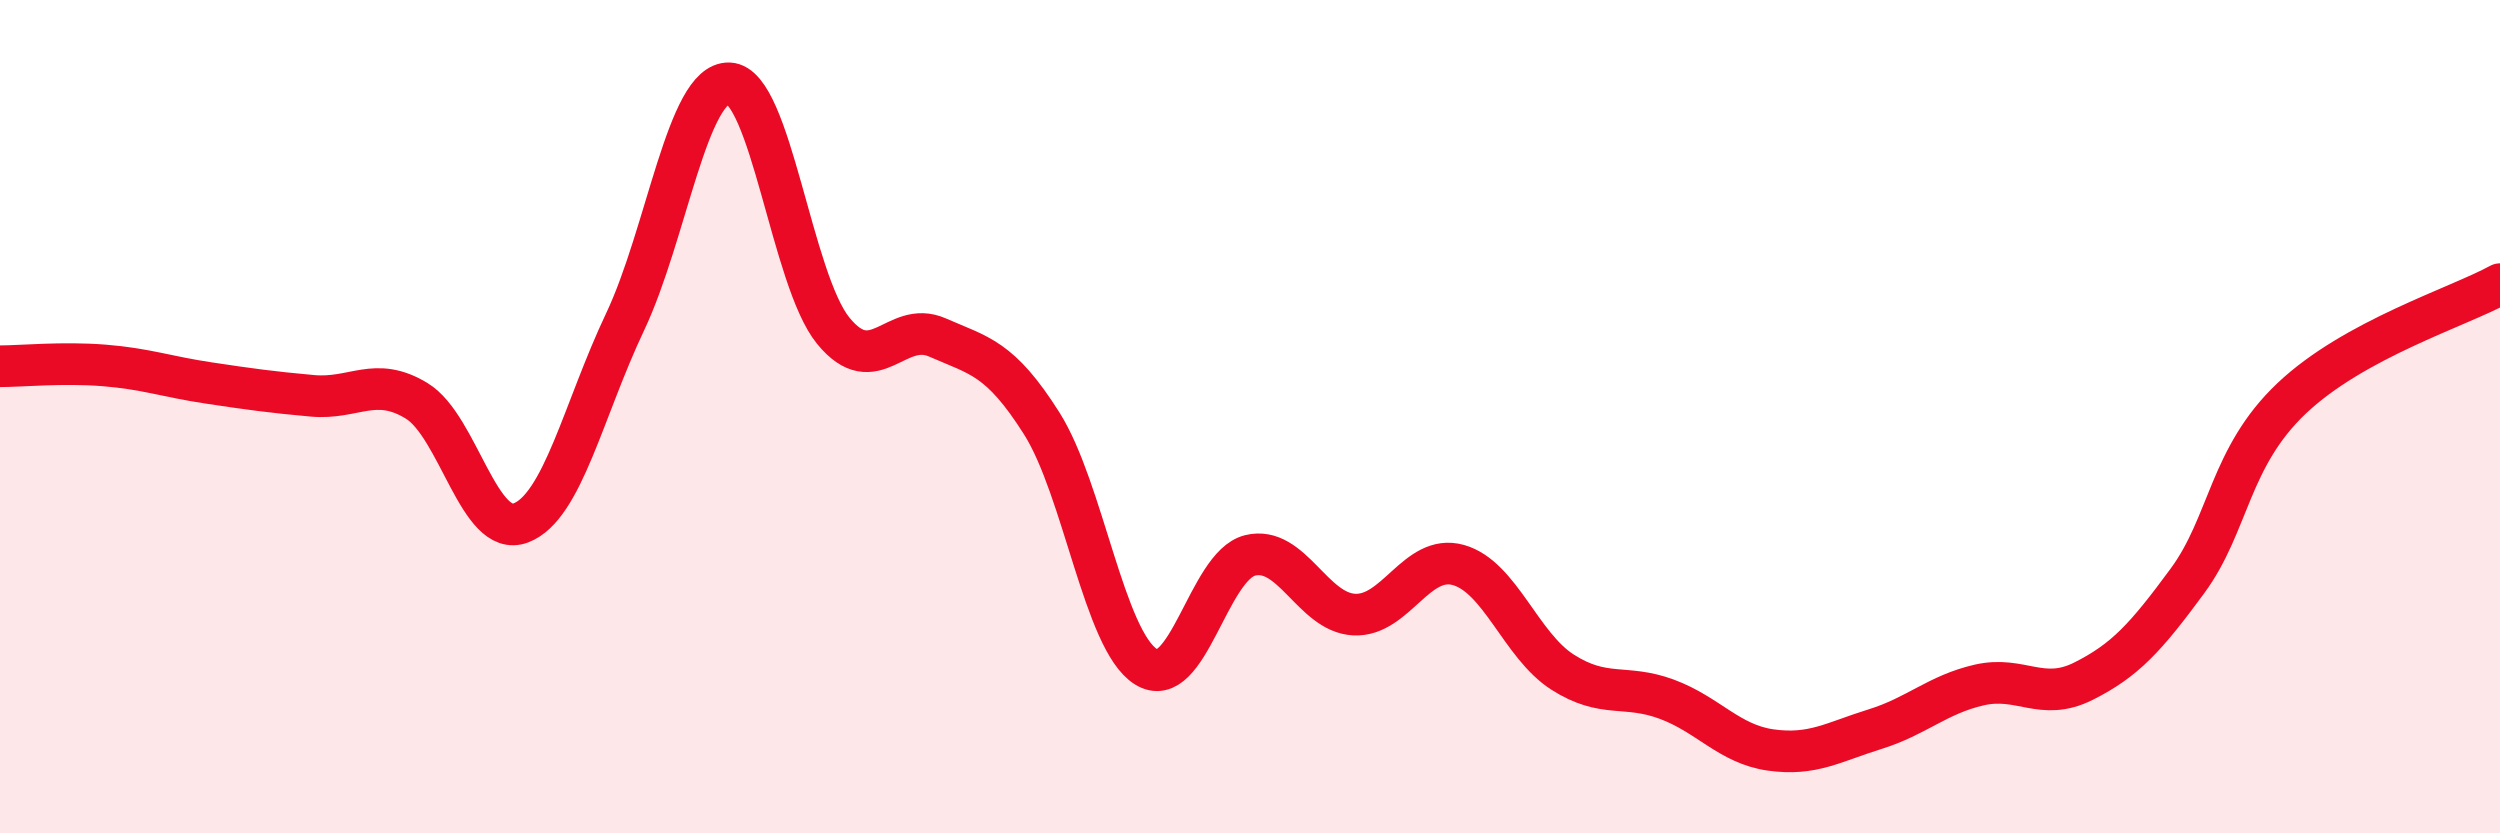 
    <svg width="60" height="20" viewBox="0 0 60 20" xmlns="http://www.w3.org/2000/svg">
      <path
        d="M 0,8.79 C 0.5,8.79 1.5,8.69 2.5,8.77 C 3.5,8.85 4,9.04 5,9.19 C 6,9.34 6.5,9.41 7.5,9.5 C 8.5,9.59 9,9.01 10,9.62 C 11,10.23 11.5,12.93 12.5,12.55 C 13.5,12.17 14,9.84 15,7.73 C 16,5.62 16.5,1.96 17.5,2 C 18.5,2.04 19,6.72 20,7.94 C 21,9.16 21.5,7.66 22.5,8.1 C 23.5,8.54 24,8.58 25,10.16 C 26,11.74 26.5,15.37 27.5,16 C 28.5,16.63 29,13.58 30,13.33 C 31,13.08 31.5,14.7 32.5,14.75 C 33.5,14.8 34,13.28 35,13.56 C 36,13.84 36.5,15.49 37.5,16.13 C 38.5,16.77 39,16.41 40,16.78 C 41,17.15 41.5,17.86 42.5,18 C 43.5,18.14 44,17.81 45,17.5 C 46,17.19 46.5,16.67 47.5,16.44 C 48.5,16.21 49,16.85 50,16.35 C 51,15.85 51.5,15.3 52.5,13.94 C 53.5,12.58 53.5,10.98 55,9.56 C 56.5,8.14 59,7.37 60,6.82L60 20L0 20Z"
        fill="#EB0A25"
        opacity="0.1"
        stroke-linecap="round"
        stroke-linejoin="round"
      />
      <path
        d="M 0,8.79 C 0.5,8.79 1.5,8.69 2.5,8.77 C 3.5,8.85 4,9.04 5,9.19 C 6,9.34 6.5,9.41 7.5,9.5 C 8.5,9.59 9,9.01 10,9.62 C 11,10.23 11.5,12.93 12.5,12.55 C 13.5,12.17 14,9.84 15,7.73 C 16,5.62 16.5,1.96 17.5,2 C 18.5,2.04 19,6.72 20,7.94 C 21,9.16 21.5,7.66 22.5,8.1 C 23.5,8.54 24,8.58 25,10.16 C 26,11.74 26.5,15.37 27.5,16 C 28.5,16.63 29,13.58 30,13.33 C 31,13.08 31.5,14.7 32.5,14.75 C 33.5,14.8 34,13.28 35,13.56 C 36,13.84 36.5,15.49 37.5,16.13 C 38.5,16.77 39,16.41 40,16.78 C 41,17.15 41.5,17.86 42.5,18 C 43.5,18.14 44,17.81 45,17.5 C 46,17.19 46.5,16.67 47.5,16.44 C 48.5,16.21 49,16.85 50,16.35 C 51,15.85 51.5,15.3 52.5,13.94 C 53.5,12.58 53.5,10.98 55,9.56 C 56.5,8.14 59,7.37 60,6.82"
        stroke="#EB0A25"
        stroke-width="1"
        fill="none"
        stroke-linecap="round"
        stroke-linejoin="round"
      />
    </svg>
  